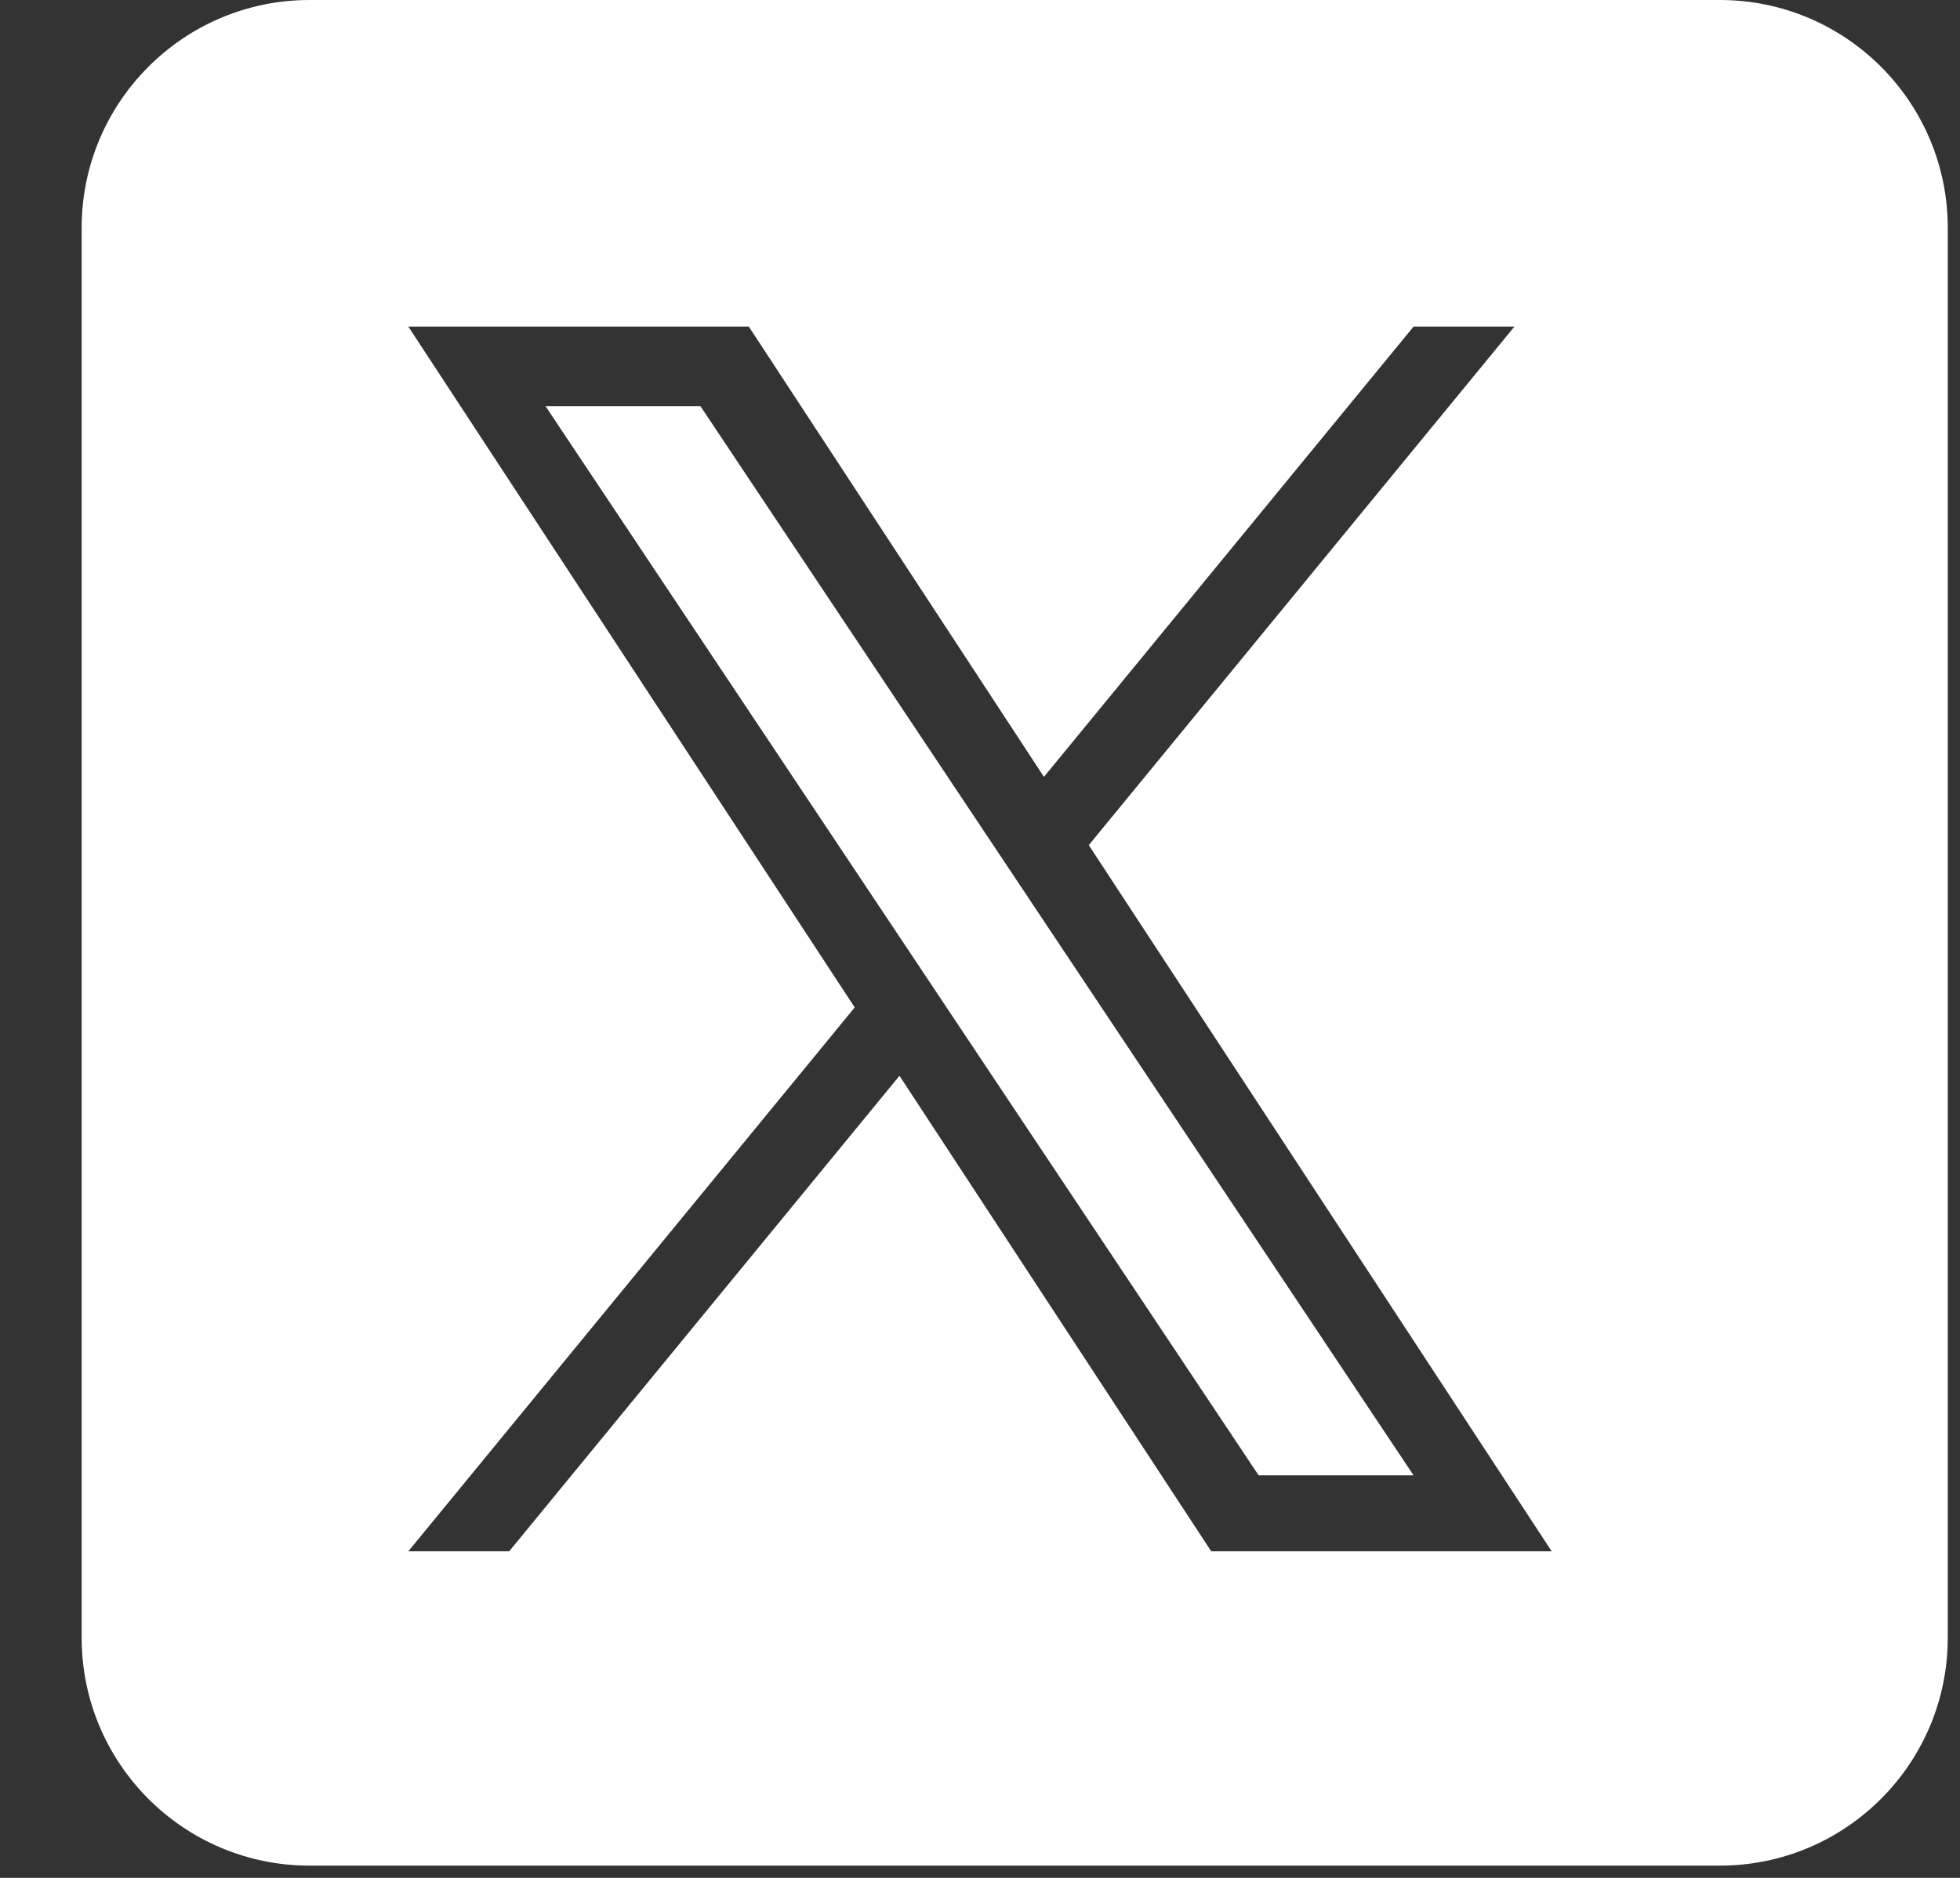 <svg width="24" height="23" viewBox="0 0 24 23" fill="none" xmlns="http://www.w3.org/2000/svg">
<rect x="0" y="0" width="24" height="23" fill="#333333" stroke="none"/>
<path fill-rule="evenodd" clip-rule="evenodd" d="M23.85 2.79C23.85 1.25 22.6 0 21.06 0H3.79C2.25 0 1 1.25 1 2.79V20.06C1 21.6 2.25 22.85 3.79 22.85H21.06C22.6 22.85 23.85 21.6 23.85 20.06V2.79ZM18.544 4L13.332 10.351H13.332L19 19H14.831L11.014 13.176L6.235 19H5L10.466 12.339L5 4H9.169L12.783 9.515L17.309 4H18.544ZM11.086 11.582L11.64 12.413V12.413L15.412 18.07H17.309L12.687 11.138L12.133 10.307L8.577 4.975H6.68L11.086 11.582Z" fill="white"/>
</svg>
